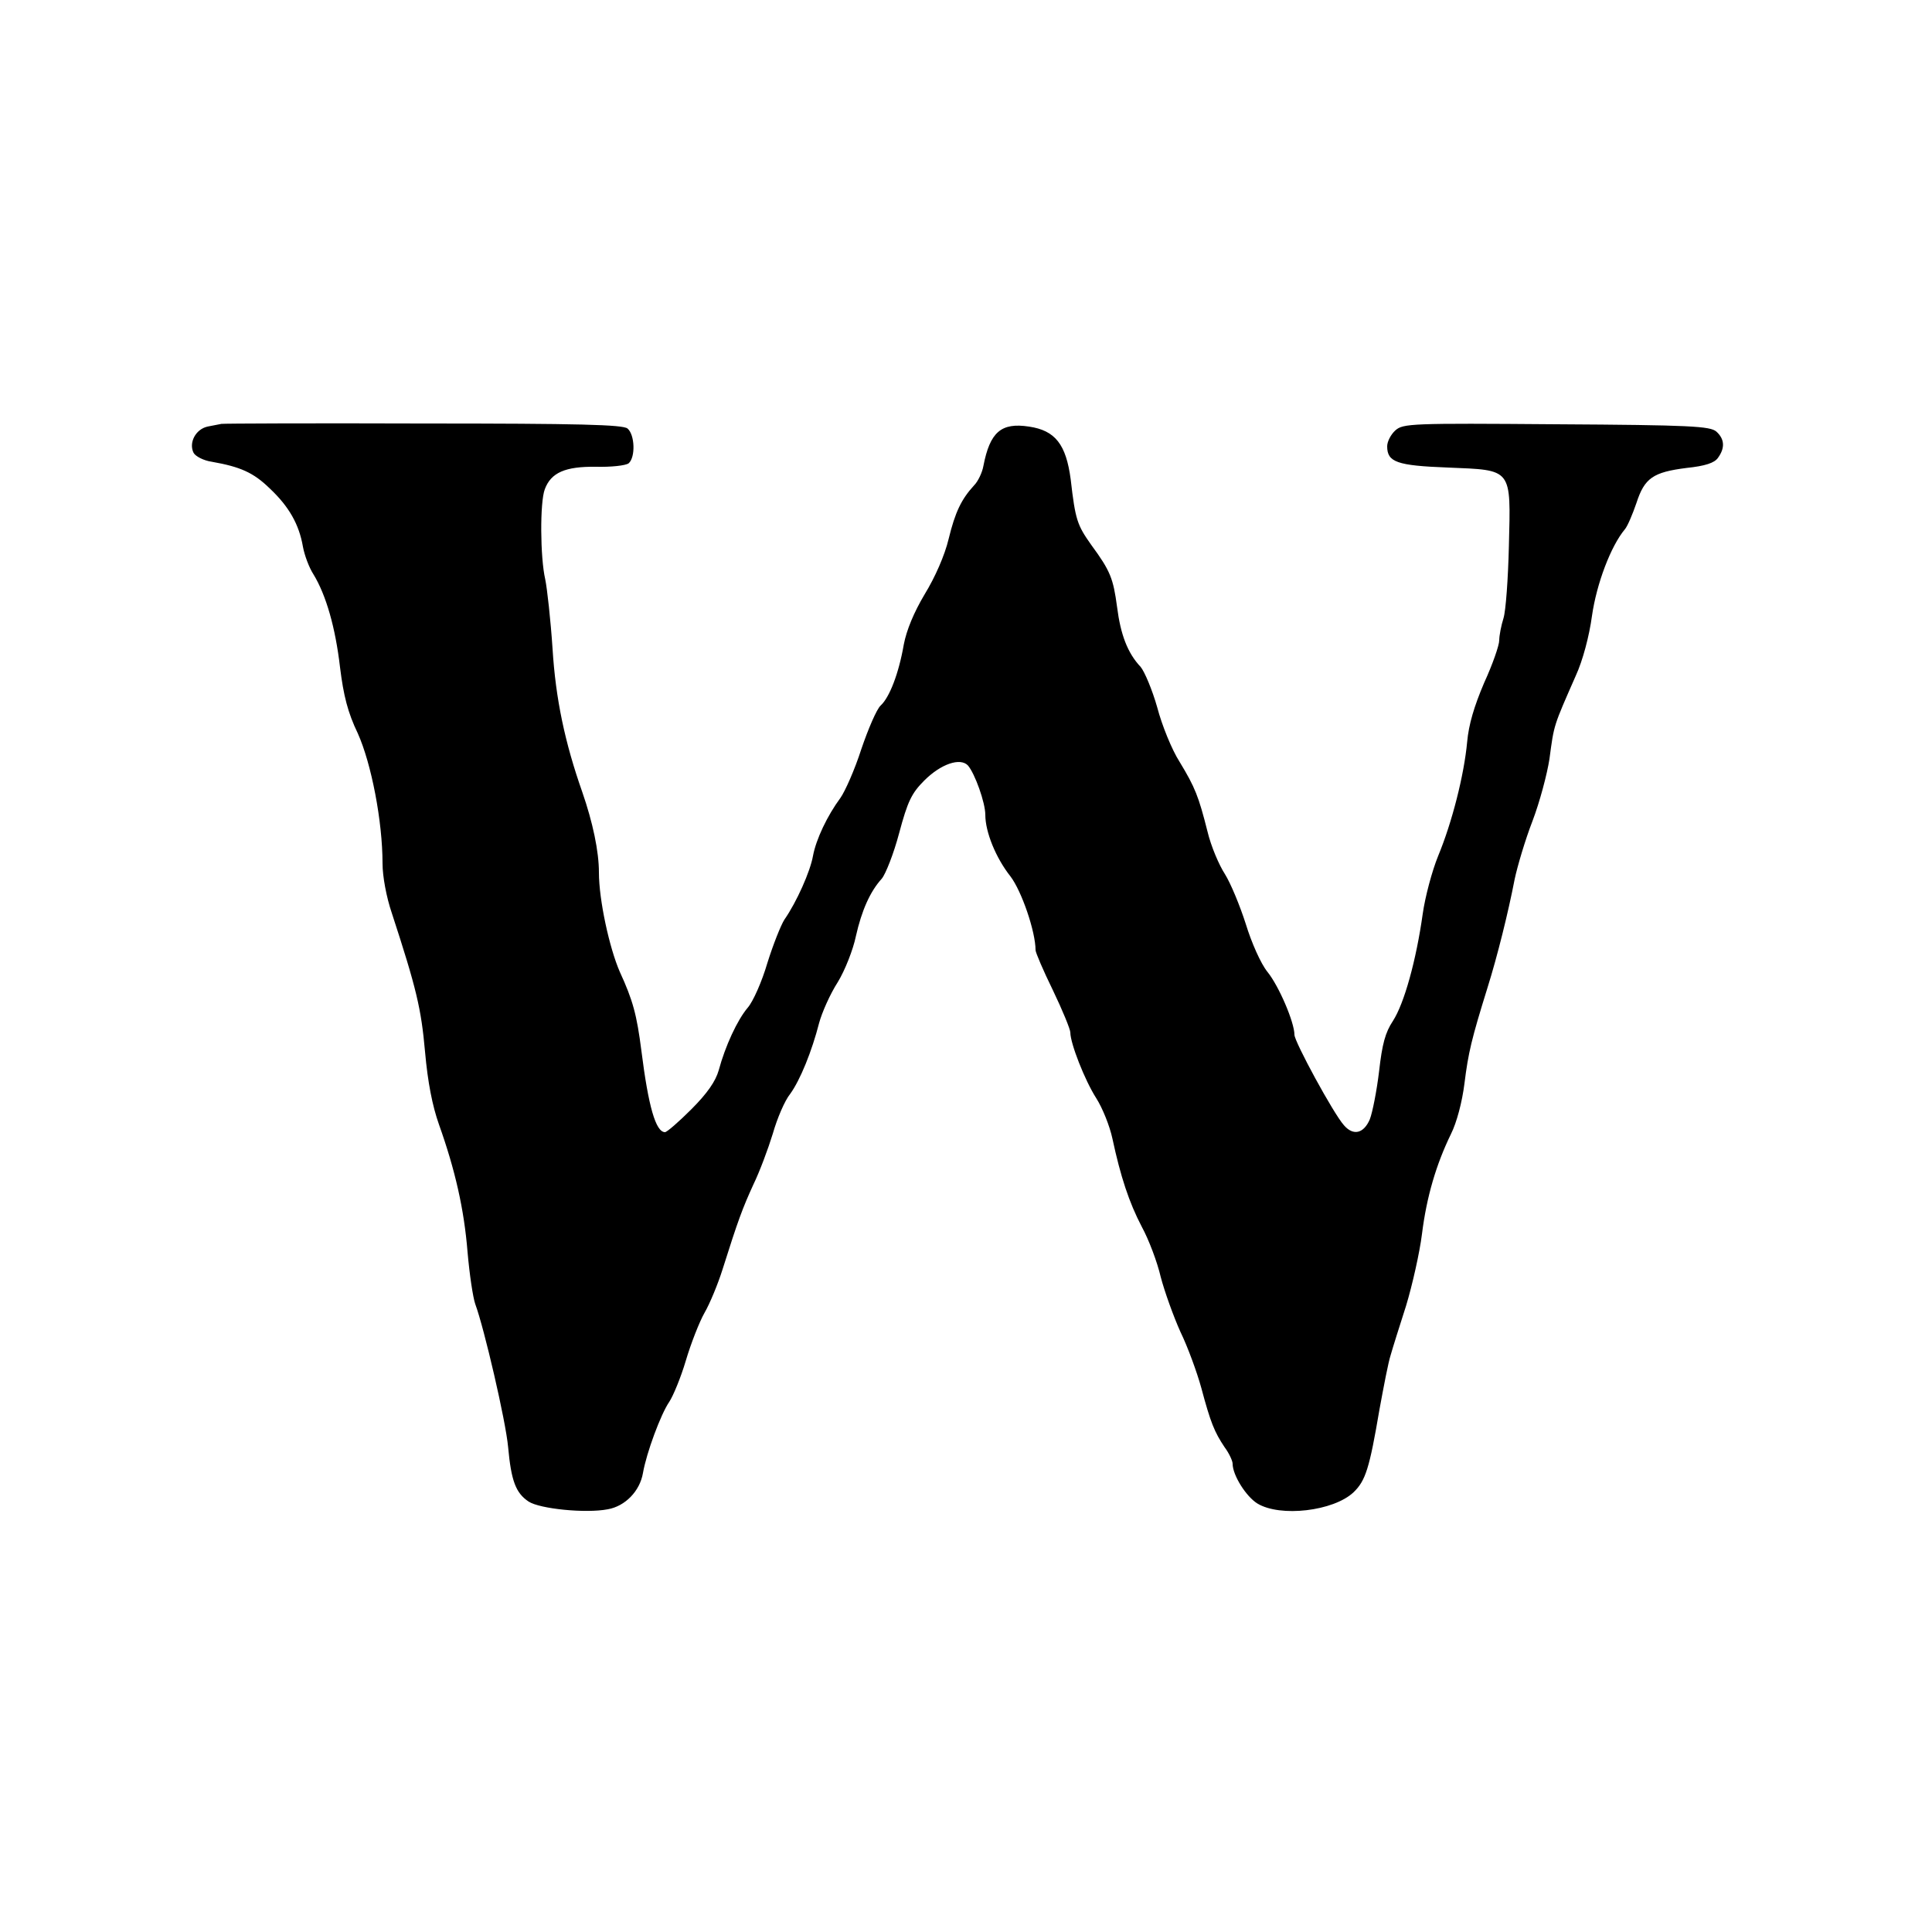 <?xml version="1.0" standalone="no"?>
<!DOCTYPE svg PUBLIC "-//W3C//DTD SVG 20010904//EN"
 "http://www.w3.org/TR/2001/REC-SVG-20010904/DTD/svg10.dtd">
<svg version="1.0" xmlns="http://www.w3.org/2000/svg"
 width="500pt" height="500pt" viewBox="0 0 500 500"
 preserveAspectRatio="xMidYMid meet">
<g transform="translate(0,500) scale(0.1,-0.1)"
fill="#000000" stroke="none">
<path d="M573 3903 c-5 -1 -21 -4 -36 -7 -31 -7 -49 -42 -36 -68 5 -9 26 -20
47 -23 74 -13 108 -28 150 -69 50 -47 76 -93 86 -151 4 -22 16 -54 27 -71 33
-54 57 -138 69 -241 9 -73 20 -117 46 -171 35 -78 64 -227 64 -337 0 -33 10
-87 24 -128 64 -196 76 -247 86 -359 7 -79 19 -140 36 -188 42 -118 65 -219
74 -330 5 -58 14 -118 20 -135 23 -62 79 -303 85 -370 8 -88 20 -119 53 -141
29 -19 148 -31 205 -20 45 8 83 47 91 94 9 52 46 152 68 184 10 15 30 63 43
107 13 44 35 100 48 123 14 24 35 75 47 113 40 127 52 159 80 220 16 33 38 92
50 131 11 39 31 86 45 103 26 36 56 110 75 184 7 26 28 74 48 105 19 31 40 85
47 119 15 67 37 116 67 149 10 12 31 65 45 118 22 82 32 103 65 136 43 43 93
60 113 39 18 -21 45 -96 45 -128 0 -44 27 -111 65 -159 29 -38 65 -143 65
-191 0 -6 20 -53 45 -104 25 -52 45 -101 45 -109 0 -28 37 -123 67 -170 16
-25 35 -72 42 -105 21 -98 43 -165 76 -228 18 -33 40 -91 49 -130 10 -38 33
-102 51 -142 19 -39 43 -105 54 -145 24 -90 34 -114 60 -153 12 -16 21 -36 21
-43 0 -30 35 -85 64 -103 59 -36 197 -20 249 29 31 30 41 61 67 214 11 60 23
123 29 141 5 18 23 75 40 128 16 53 35 137 41 185 12 97 37 181 75 259 15 30
29 83 35 131 10 80 18 114 60 249 25 80 53 192 70 280 7 33 27 101 46 150 19
50 38 122 44 161 12 90 10 83 68 215 18 39 35 103 42 155 12 84 49 181 85 224
7 8 20 39 30 68 21 65 43 80 130 91 48 5 72 13 81 26 19 26 17 49 -4 68 -16
14 -65 17 -414 19 -377 3 -397 2 -417 -16 -12 -11 -21 -29 -21 -41 0 -41 25
-50 157 -55 168 -7 163 0 158 -203 -2 -84 -8 -168 -14 -187 -6 -19 -11 -45
-11 -57 0 -13 -17 -62 -39 -110 -26 -61 -40 -108 -44 -153 -8 -86 -39 -208
-75 -295 -16 -39 -34 -107 -40 -150 -17 -121 -48 -232 -77 -277 -20 -30 -28
-60 -36 -131 -6 -50 -17 -106 -24 -124 -16 -37 -43 -43 -67 -15 -27 30 -128
216 -128 234 0 32 -40 126 -70 163 -17 21 -41 75 -56 124 -15 47 -39 105 -54
129 -15 23 -36 72 -45 110 -23 91 -32 114 -72 180 -20 31 -46 95 -58 141 -13
46 -33 93 -43 105 -34 36 -52 84 -61 155 -10 74 -17 93 -67 161 -36 51 -41 64
-53 169 -12 91 -40 127 -108 137 -72 11 -101 -14 -118 -102 -3 -17 -14 -40
-24 -50 -33 -36 -49 -69 -66 -139 -10 -42 -35 -99 -62 -143 -28 -47 -47 -93
-54 -130 -13 -75 -37 -137 -60 -158 -10 -9 -32 -60 -50 -113 -17 -53 -42 -109
-54 -126 -34 -46 -63 -107 -71 -150 -7 -40 -42 -119 -74 -165 -9 -14 -29 -64
-44 -112 -14 -48 -37 -100 -51 -116 -27 -32 -58 -99 -75 -162 -8 -28 -29 -59
-71 -101 -32 -32 -63 -59 -68 -59 -24 0 -43 67 -61 210 -12 94 -22 131 -56
205 -27 62 -54 186 -54 257 0 55 -16 130 -43 208 -45 128 -69 241 -77 371 -5
75 -14 156 -19 180 -13 56 -14 200 -1 233 16 43 53 59 132 58 39 -1 77 3 85 9
18 16 16 74 -3 90 -12 10 -124 13 -530 13 -282 1 -517 0 -521 -1z"/>
</g>
</svg>
